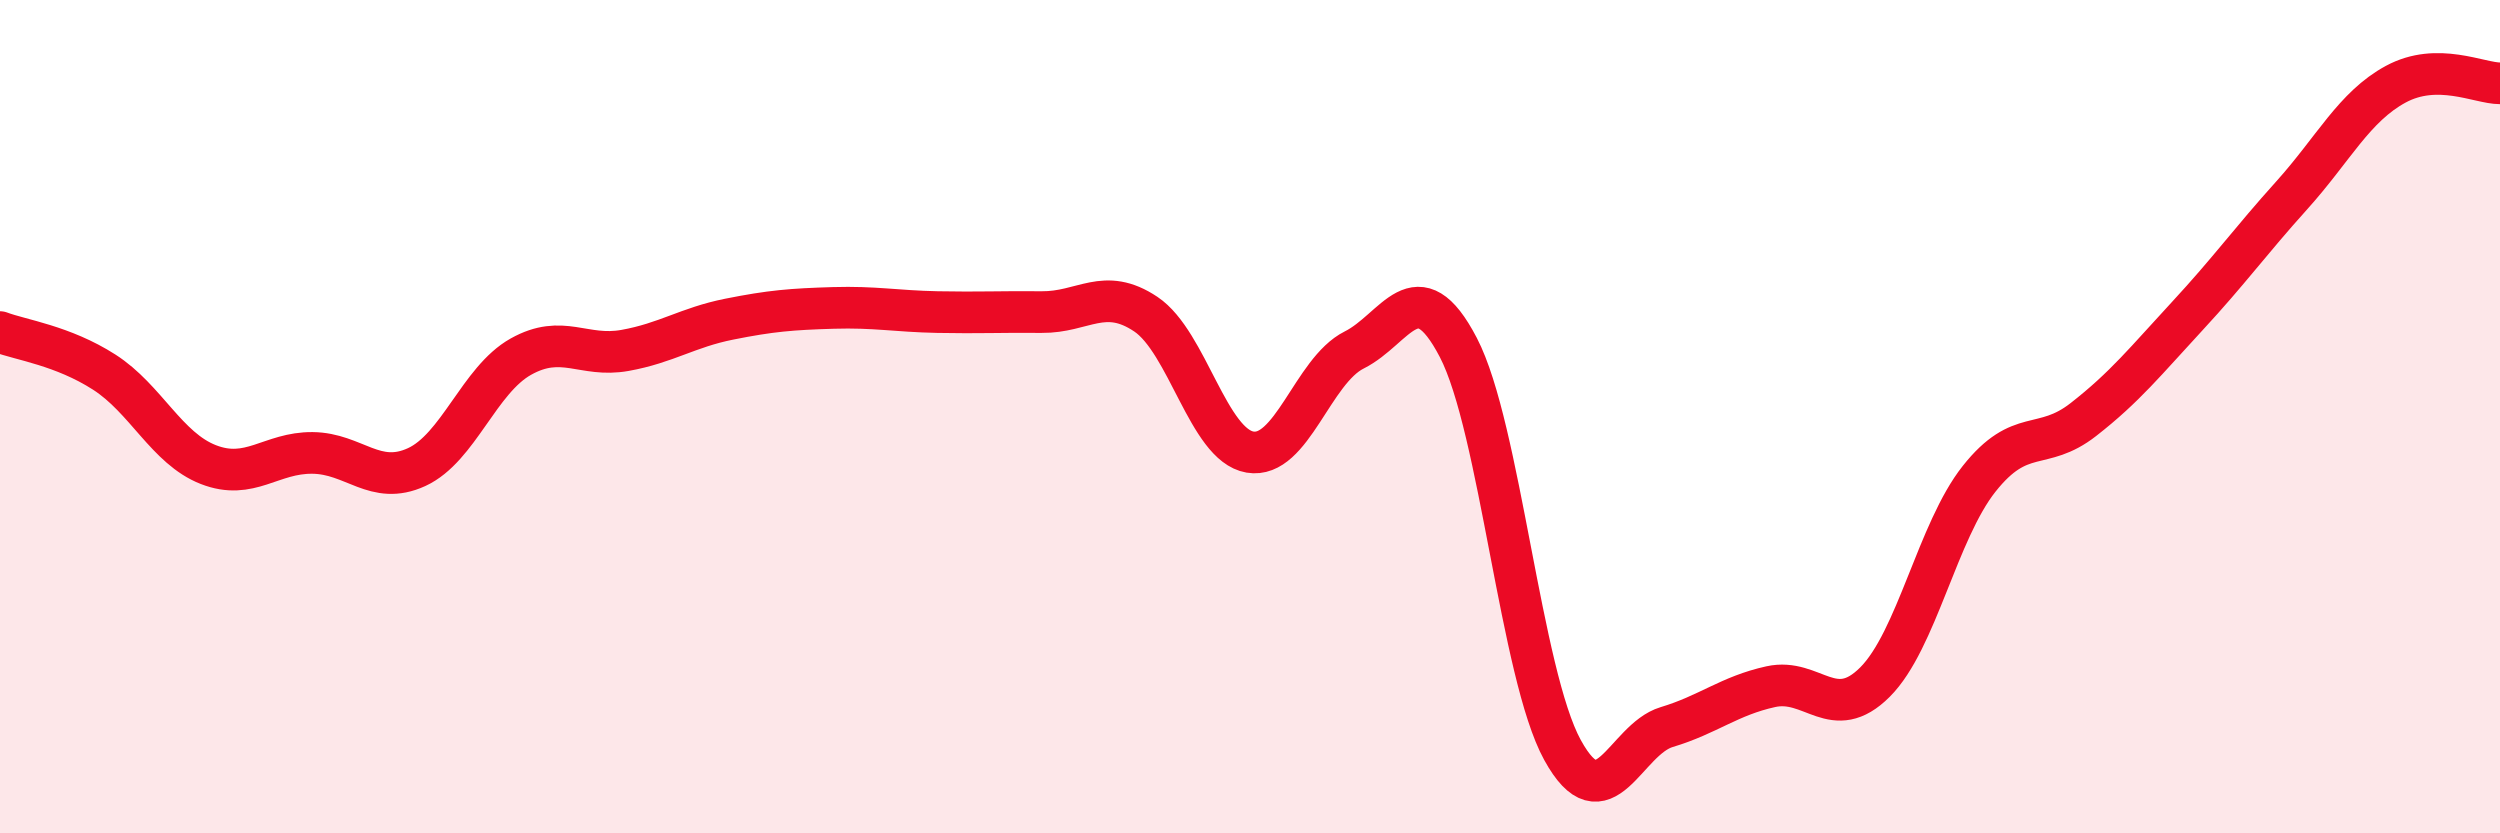 
    <svg width="60" height="20" viewBox="0 0 60 20" xmlns="http://www.w3.org/2000/svg">
      <path
        d="M 0,7.97 C 0.5,8.16 1.5,8.29 2.5,8.93 C 3.5,9.57 4,10.76 5,11.15 C 6,11.54 6.5,10.86 7.5,10.87 C 8.5,10.88 9,11.67 10,11.21 C 11,10.75 11.5,9.12 12.5,8.56 C 13.5,8 14,8.59 15,8.41 C 16,8.23 16.5,7.86 17.5,7.66 C 18.5,7.46 19,7.42 20,7.39 C 21,7.36 21.5,7.47 22.5,7.49 C 23.5,7.51 24,7.48 25,7.49 C 26,7.5 26.5,6.87 27.5,7.54 C 28.5,8.21 29,10.68 30,10.85 C 31,11.02 31.5,8.9 32.5,8.4 C 33.5,7.9 34,6.42 35,8.34 C 36,10.26 36.5,16.18 37.5,18 C 38.5,19.82 39,17.75 40,17.45 C 41,17.15 41.5,16.7 42.5,16.48 C 43.5,16.26 44,17.37 45,16.37 C 46,15.37 46.5,12.75 47.5,11.49 C 48.5,10.23 49,10.85 50,10.07 C 51,9.29 51.5,8.66 52.5,7.58 C 53.5,6.5 54,5.8 55,4.69 C 56,3.58 56.5,2.56 57.5,2.02 C 58.5,1.48 59.5,2 60,2L60 20L0 20Z"
        fill="#EB0A25"
        opacity="0.1"
        stroke-linecap="round"
        stroke-linejoin="round"
      />
      <path
        d="M 0,7.97 C 0.5,8.16 1.5,8.29 2.5,8.93 C 3.5,9.57 4,10.76 5,11.15 C 6,11.54 6.5,10.86 7.5,10.87 C 8.5,10.88 9,11.67 10,11.21 C 11,10.75 11.5,9.12 12.5,8.56 C 13.5,8 14,8.59 15,8.41 C 16,8.23 16.5,7.86 17.5,7.66 C 18.5,7.46 19,7.42 20,7.39 C 21,7.36 21.5,7.47 22.5,7.49 C 23.5,7.51 24,7.48 25,7.49 C 26,7.5 26.5,6.87 27.5,7.54 C 28.5,8.21 29,10.68 30,10.85 C 31,11.02 31.5,8.9 32.5,8.4 C 33.5,7.9 34,6.42 35,8.34 C 36,10.26 36.5,16.18 37.5,18 C 38.5,19.82 39,17.75 40,17.45 C 41,17.15 41.5,16.7 42.5,16.48 C 43.5,16.26 44,17.37 45,16.37 C 46,15.37 46.5,12.75 47.5,11.49 C 48.5,10.23 49,10.85 50,10.07 C 51,9.29 51.5,8.66 52.5,7.58 C 53.5,6.5 54,5.8 55,4.69 C 56,3.58 56.5,2.56 57.5,2.02 C 58.5,1.48 59.5,2 60,2"
        stroke="#EB0A25"
        stroke-width="1"
        fill="none"
        stroke-linecap="round"
        stroke-linejoin="round"
      />
    </svg>
  